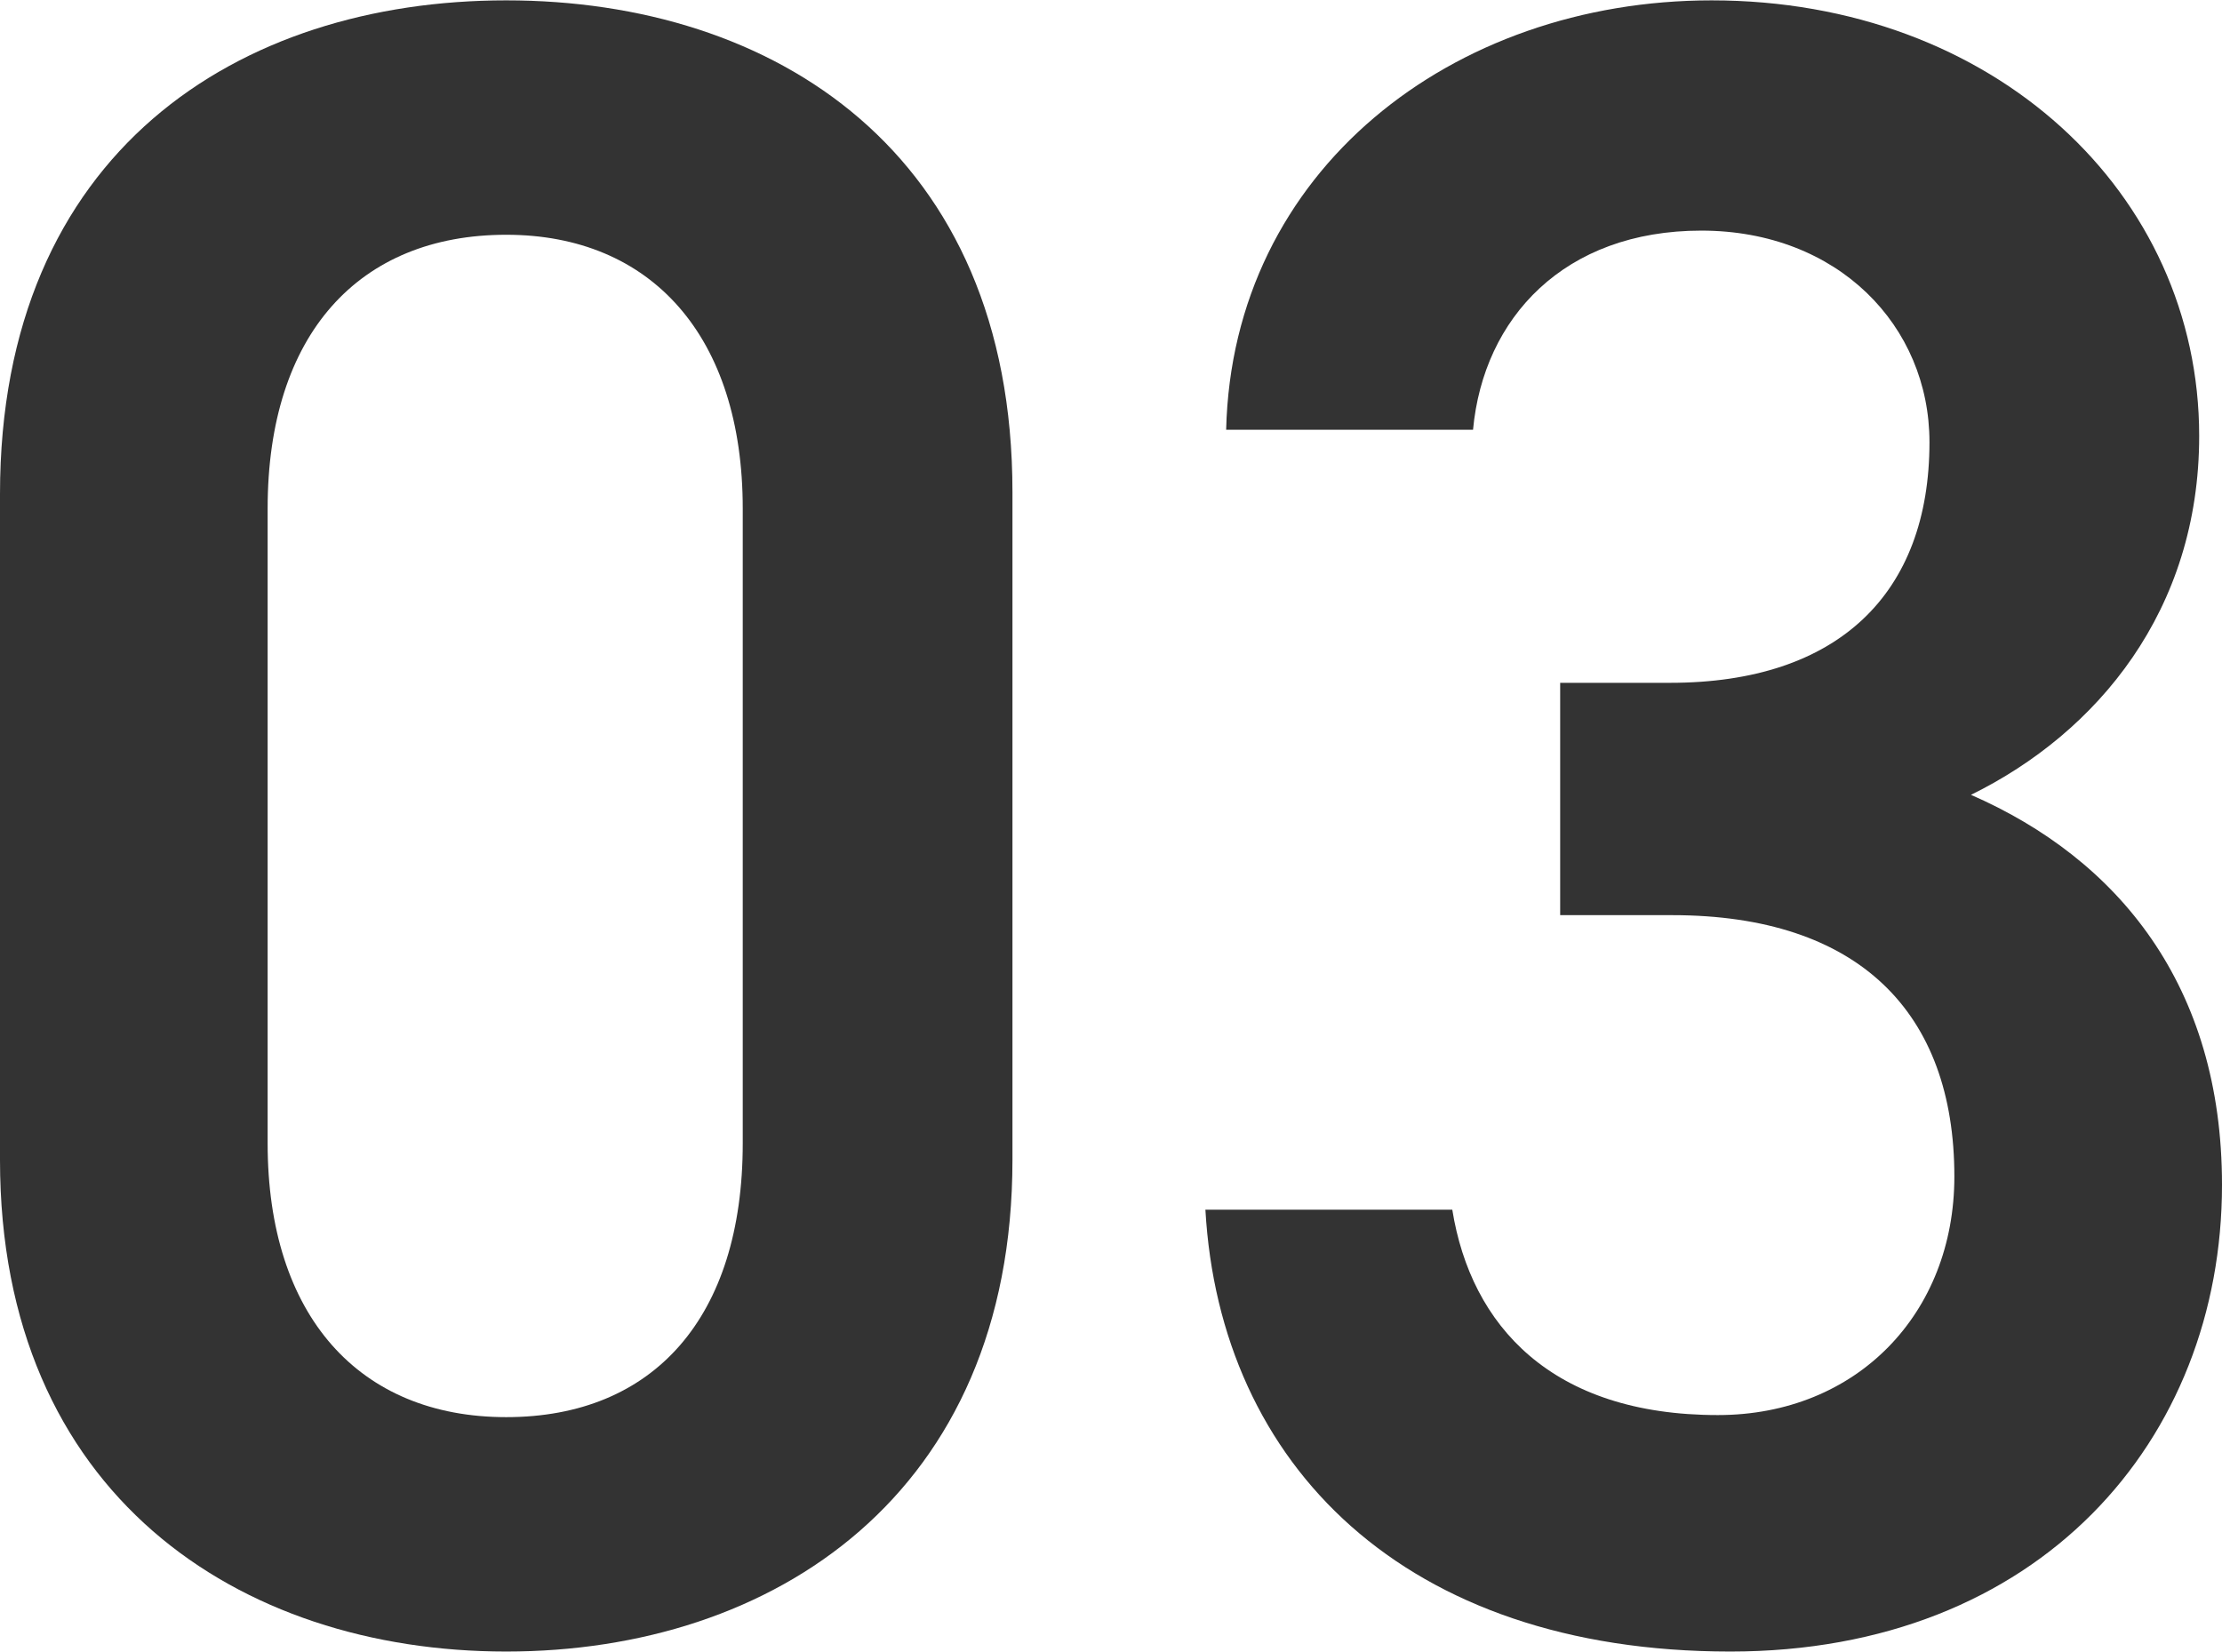 <?xml version="1.0" encoding="UTF-8"?><svg id="_レイヤー_2" xmlns="http://www.w3.org/2000/svg" width="107.08" height="79.62" viewBox="0 0 10.71 7.96"><defs><style>.cls-1{fill:#333;stroke-width:0px;}</style></defs><g id="_コンテンツ"><path class="cls-1" d="m2.44,7.96c-1.29,0-2.44-.76-2.44-2.37v-3.21C0,.73,1.15,0,2.44,0s2.44.73,2.44,2.37v3.22c0,1.61-1.15,2.37-2.44,2.37Zm0-6.83c-.71,0-1.15.48-1.15,1.32v3.06c0,.83.44,1.32,1.15,1.32s1.14-.48,1.14-1.32v-3.06c0-.83-.44-1.32-1.14-1.32Z"/><path class="cls-1" d="m7.51,3.29h.54c.81,0,1.25-.43,1.25-1.16,0-.56-.44-1.02-1.1-1.02s-1.05.42-1.1.96h-1.19c.03-1.25,1.09-2.07,2.34-2.07,1.36,0,2.35.93,2.35,2.1,0,.84-.49,1.43-1.1,1.73.71.31,1.21.92,1.21,1.88,0,1.23-.88,2.25-2.37,2.25-1.57,0-2.46-.9-2.53-2.13h1.19c.09.56.48.99,1.28.99.67,0,1.14-.49,1.14-1.15,0-.79-.46-1.26-1.36-1.26h-.54v-1.12Z"/></g></svg>